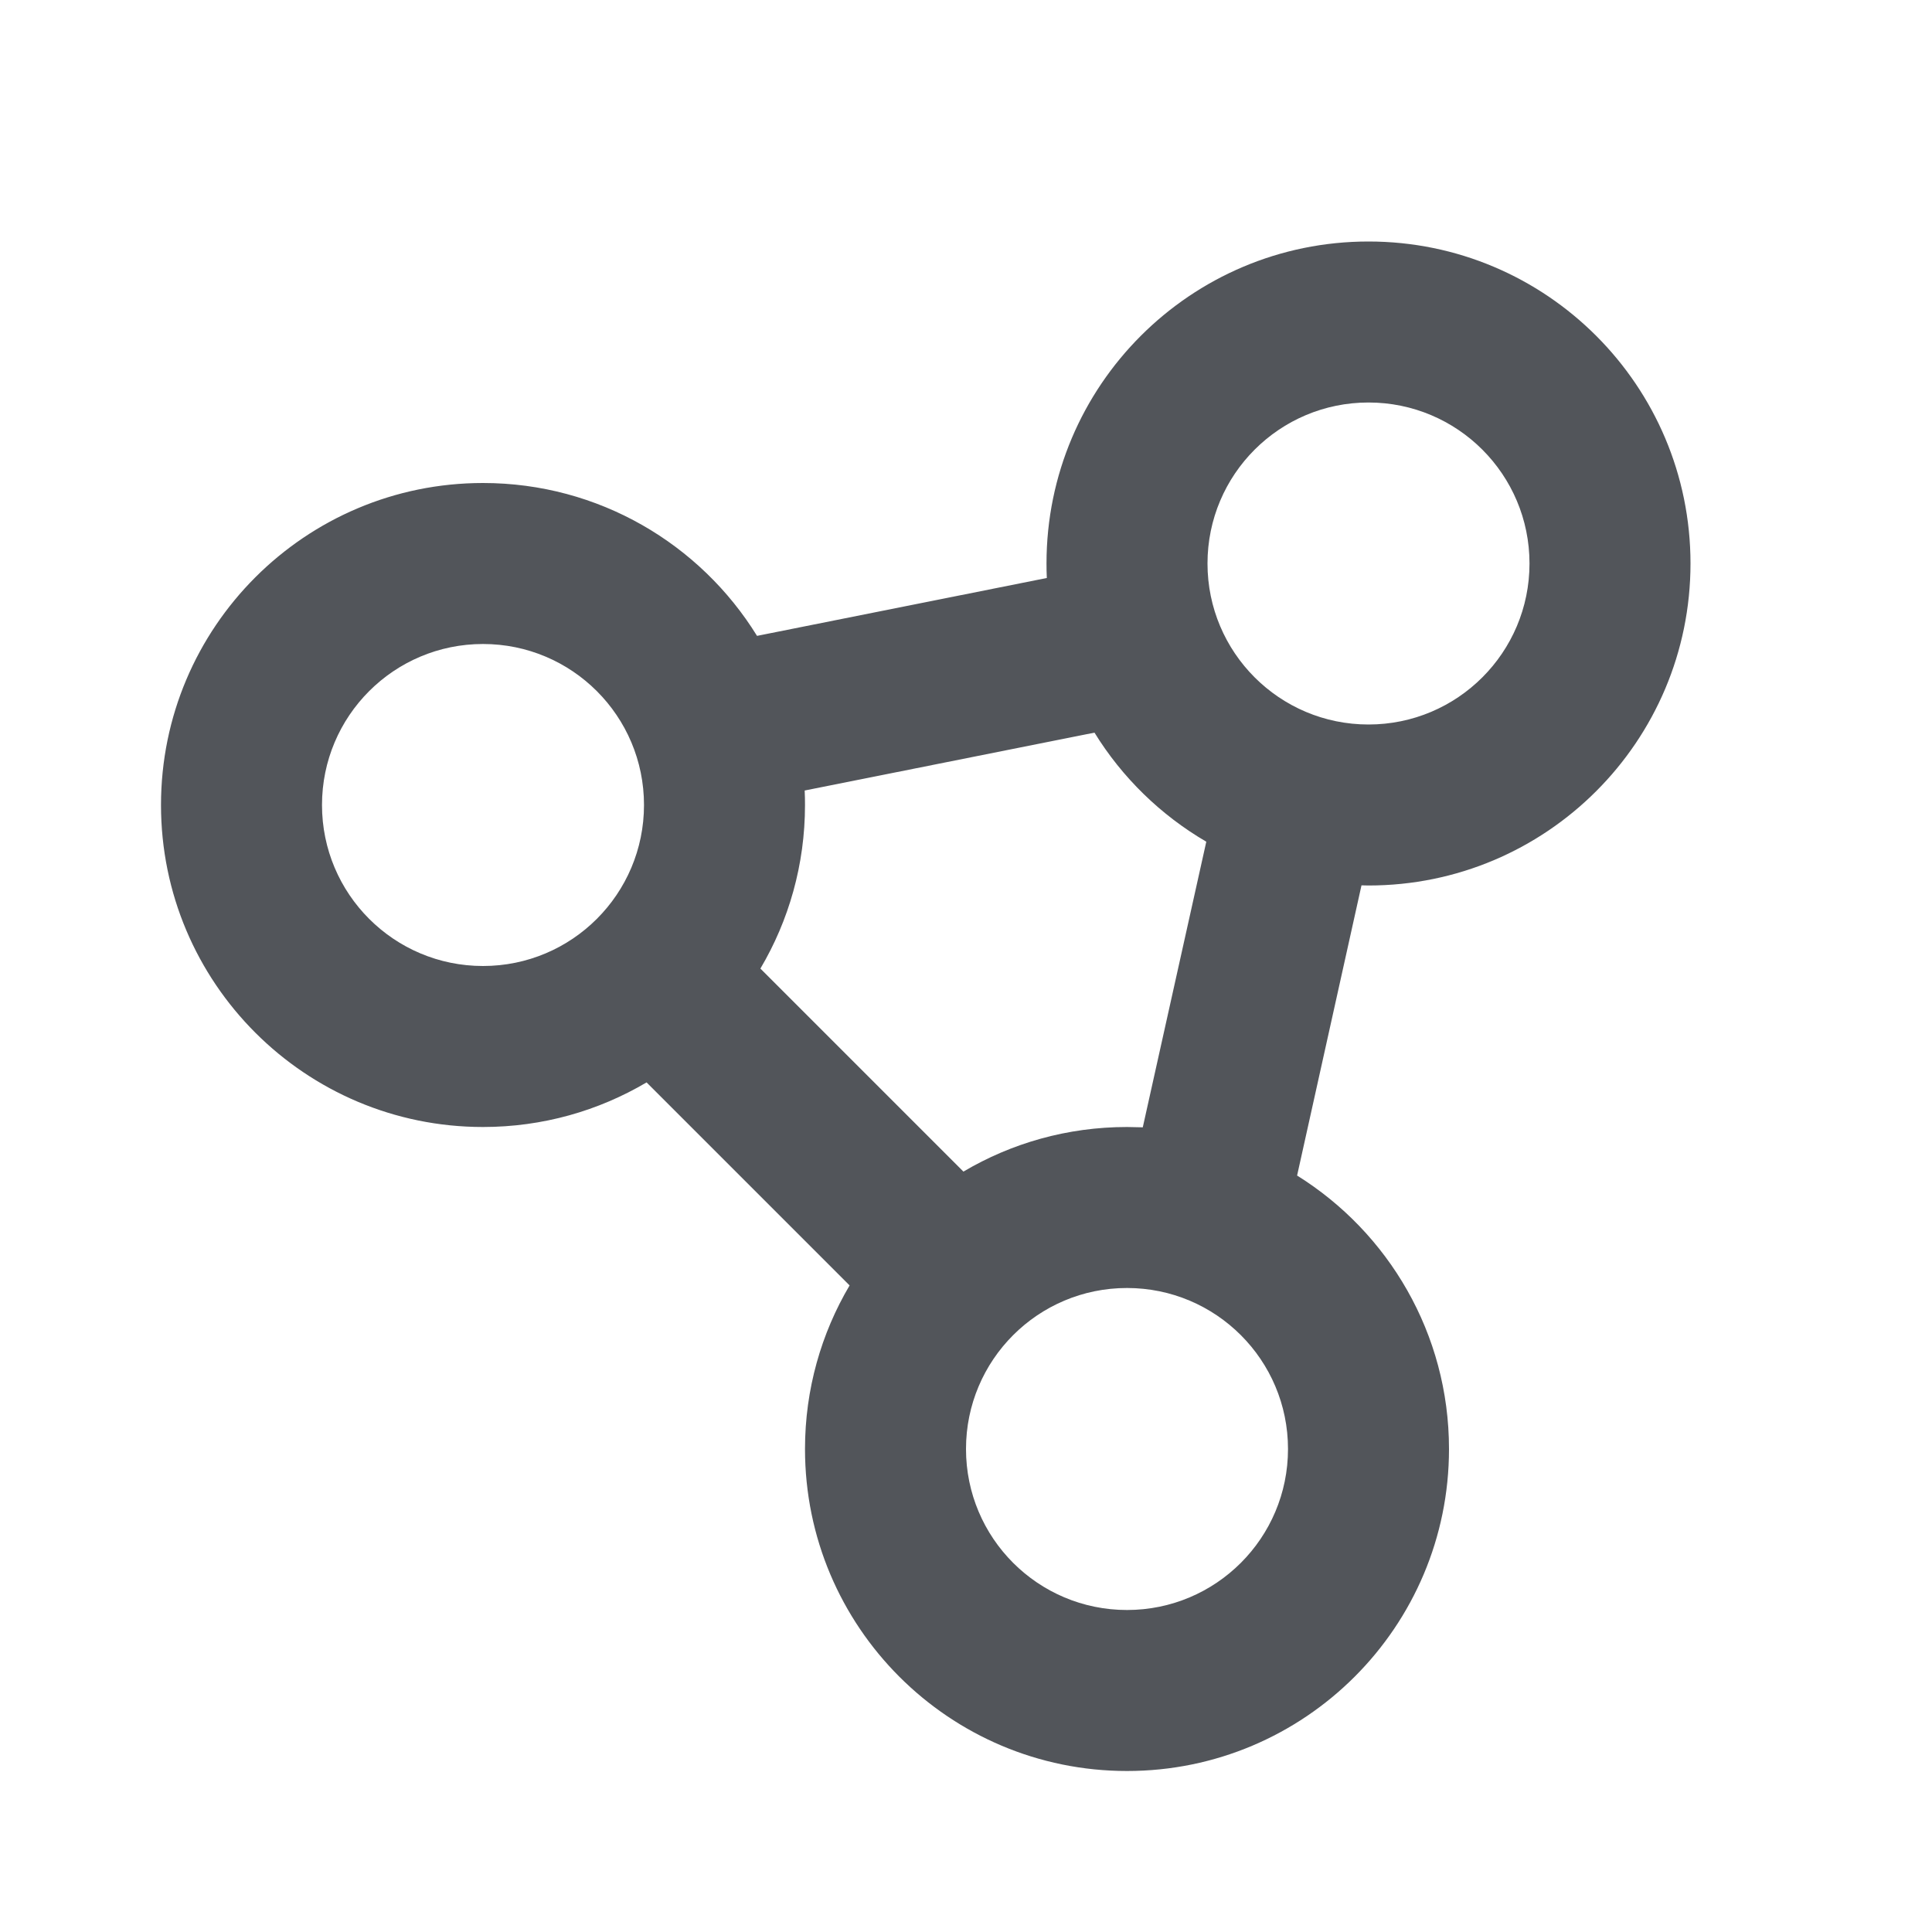 <svg width="24" height="24" viewBox="0 0 24 24" fill="none" xmlns="http://www.w3.org/2000/svg">
<path d="M17 3C19.209 3 21 4.791 21 7C21 9.209 19.209 11 17 11L16.913 10.998L16.113 14.603C17.246 15.309 18 16.567 18 18C18 20.209 16.209 22 14 22C11.791 22 10 20.209 10 18C10 17.258 10.202 16.564 10.554 15.968L8.032 13.446C7.436 13.798 6.742 14 6 14C3.791 14 2 12.209 2 10C2 7.791 3.791 6 6 6C7.438 6 8.7 6.759 9.404 7.899L13.004 7.18C13.001 7.12 13 7.06 13 7C13 4.791 14.791 3 17 3ZM14 16C12.895 16 12 16.895 12 18C12 19.105 12.895 20 14 20C15.105 20 16 19.105 16 18C16 16.895 15.105 16 14 16ZM13.596 9.101L9.996 9.82C9.999 9.88 10 9.94 10 10C10 10.742 9.798 11.437 9.446 12.032L11.968 14.554C12.563 14.202 13.258 14 14 14L14.196 14.004L14.985 10.456C14.418 10.125 13.94 9.659 13.596 9.101ZM6 8C4.895 8 4 8.895 4 10C4 11.105 4.895 12 6 12C7.105 12 8 11.105 8 10C8 8.895 7.105 8 6 8ZM17 5C15.895 5 15 5.895 15 7C15 8.105 15.895 9 17 9C18.105 9 19 8.105 19 7C19 5.895 18.105 5 17 5Z" fill="#52555A"/>
</svg>
